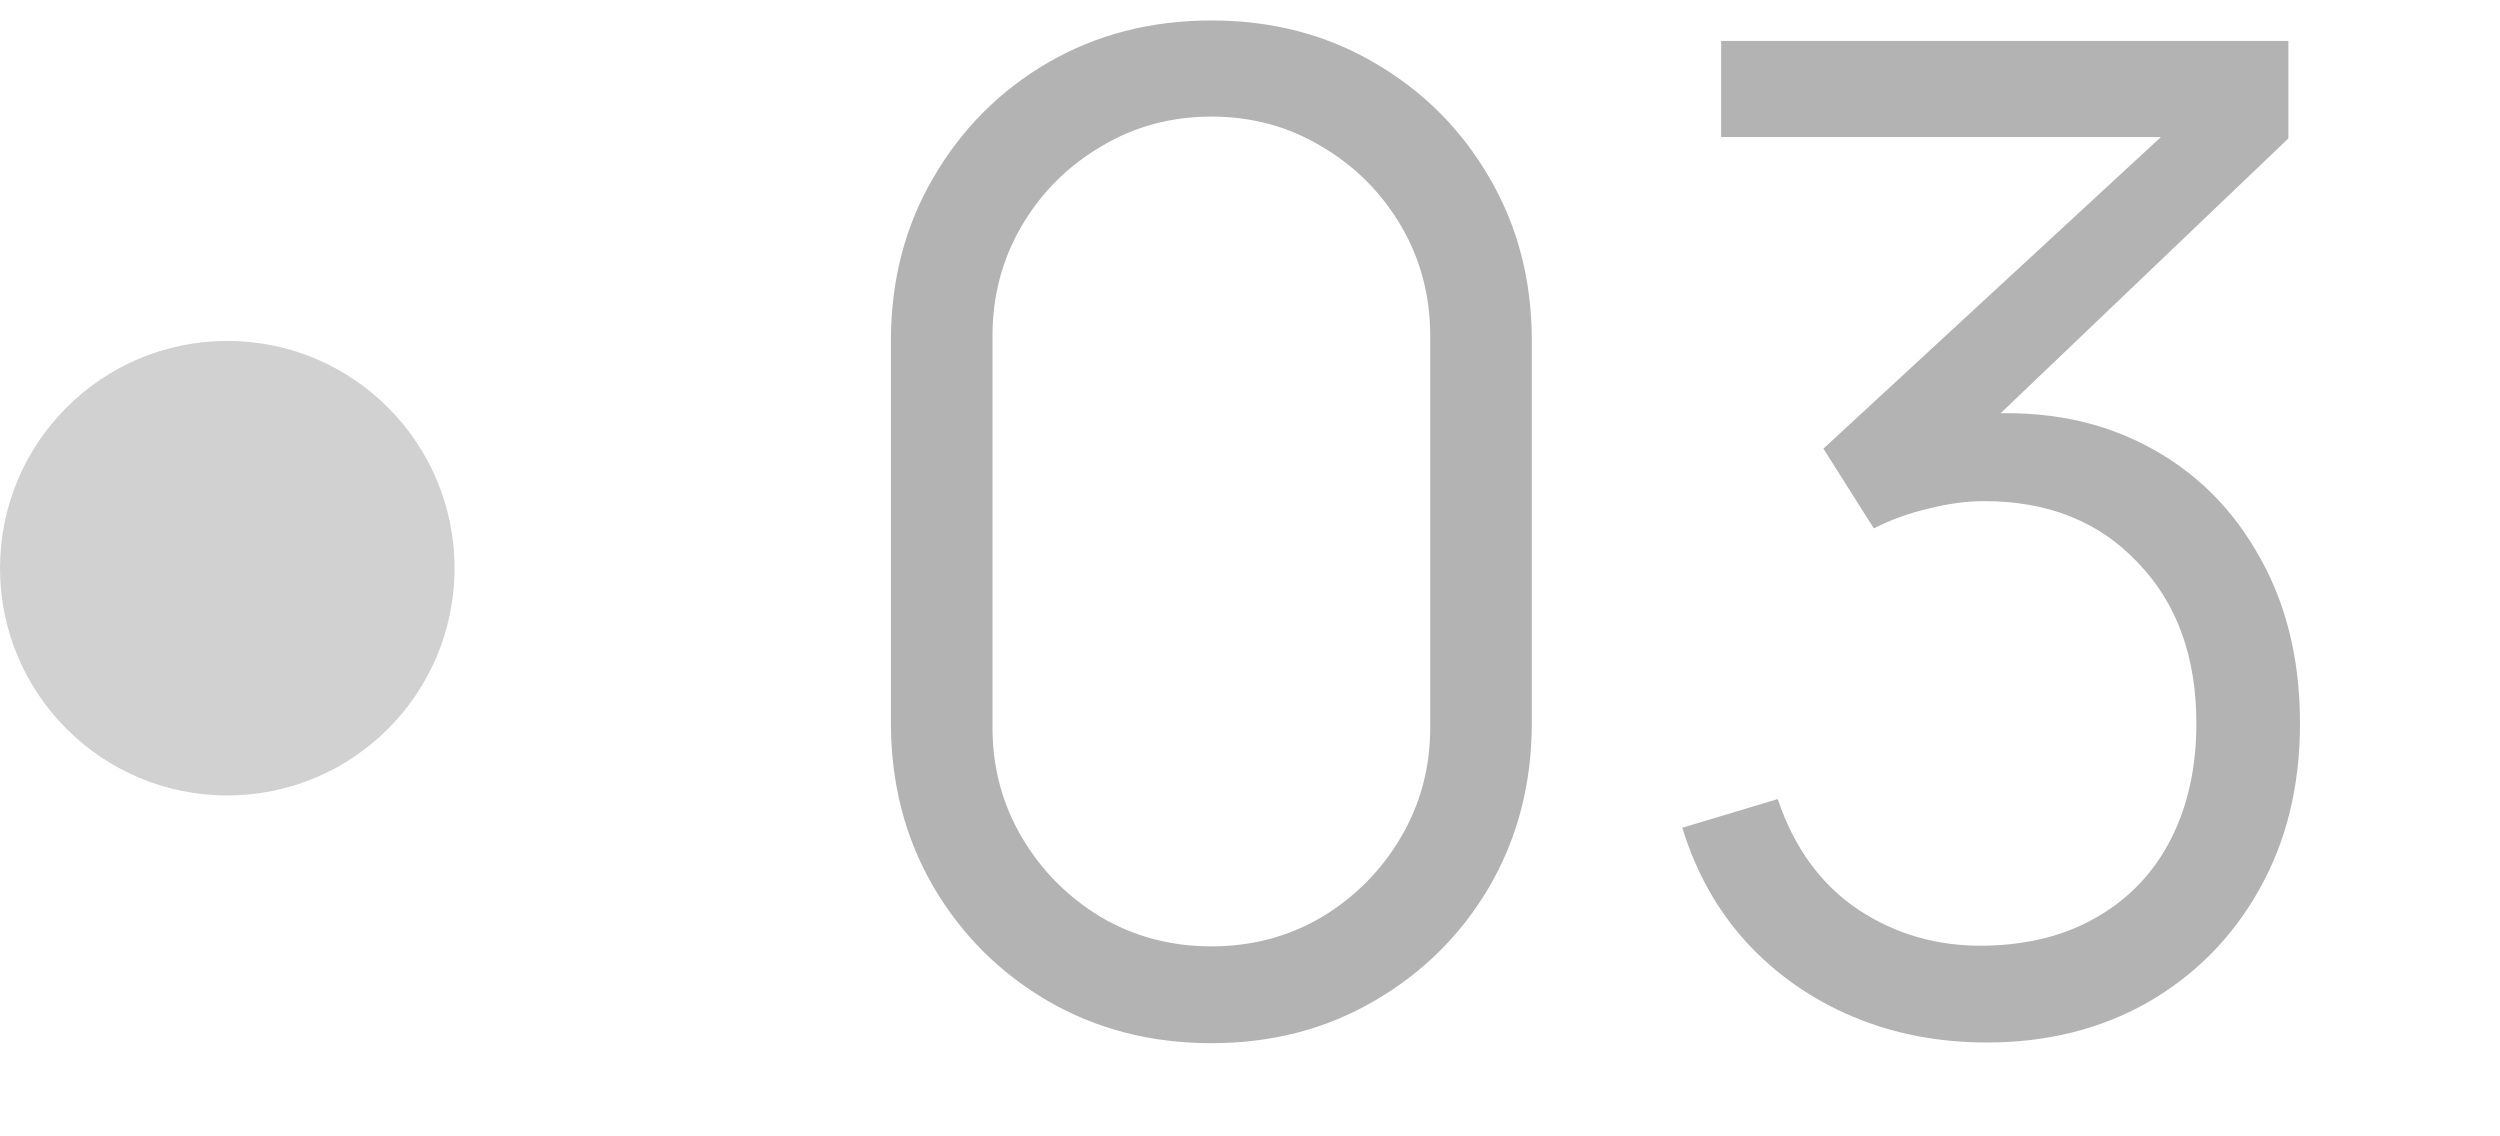 <?xml version="1.0" encoding="UTF-8"?> <svg xmlns="http://www.w3.org/2000/svg" width="22" height="10" viewBox="0 0 22 10" fill="none"><path d="M10.66 9.18C10.128 9.18 9.648 9.056 9.22 8.808C8.796 8.56 8.46 8.224 8.212 7.8C7.964 7.372 7.84 6.892 7.84 6.36V3C7.84 2.468 7.964 1.99 8.212 1.566C8.46 1.138 8.796 0.8 9.22 0.552C9.648 0.304 10.128 0.18 10.66 0.18C11.192 0.18 11.67 0.304 12.094 0.552C12.522 0.8 12.86 1.138 13.108 1.566C13.356 1.99 13.48 2.468 13.48 3V6.36C13.48 6.892 13.356 7.372 13.108 7.8C12.86 8.224 12.522 8.56 12.094 8.808C11.67 9.056 11.192 9.18 10.66 9.18ZM10.66 8.328C11.016 8.328 11.34 8.242 11.632 8.07C11.924 7.894 12.156 7.66 12.328 7.368C12.5 7.076 12.586 6.754 12.586 6.402V2.958C12.586 2.602 12.5 2.278 12.328 1.986C12.156 1.694 11.924 1.462 11.632 1.29C11.34 1.114 11.016 1.026 10.66 1.026C10.304 1.026 9.98 1.114 9.688 1.29C9.396 1.462 9.164 1.694 8.992 1.986C8.82 2.278 8.734 2.602 8.734 2.958V6.402C8.734 6.754 8.82 7.076 8.992 7.368C9.164 7.66 9.396 7.894 9.688 8.07C9.98 8.242 10.304 8.328 10.66 8.328ZM17.486 9.174C17.058 9.174 16.664 9.098 16.304 8.946C15.944 8.794 15.634 8.578 15.374 8.298C15.114 8.014 14.924 7.676 14.804 7.284L15.644 7.032C15.788 7.46 16.024 7.784 16.352 8.004C16.684 8.224 17.058 8.33 17.474 8.322C17.858 8.314 18.188 8.228 18.464 8.064C18.744 7.9 18.958 7.672 19.106 7.38C19.254 7.088 19.328 6.75 19.328 6.366C19.328 5.778 19.156 5.306 18.812 4.95C18.472 4.59 18.022 4.41 17.462 4.41C17.306 4.41 17.142 4.432 16.97 4.476C16.798 4.516 16.638 4.574 16.49 4.65L16.046 3.948L19.406 0.846L19.55 1.206H15.146V0.36H20.138V1.218L17.21 4.014L17.198 3.666C17.798 3.59 18.326 3.658 18.782 3.87C19.238 4.082 19.594 4.406 19.85 4.842C20.11 5.274 20.24 5.782 20.24 6.366C20.24 6.918 20.12 7.406 19.88 7.83C19.644 8.25 19.318 8.58 18.902 8.82C18.486 9.056 18.014 9.174 17.486 9.174Z" fill="black" fill-opacity="0.3"></path><circle opacity="0.4" cx="2" cy="5" r="2" fill="black" fill-opacity="0.45"></circle></svg> 